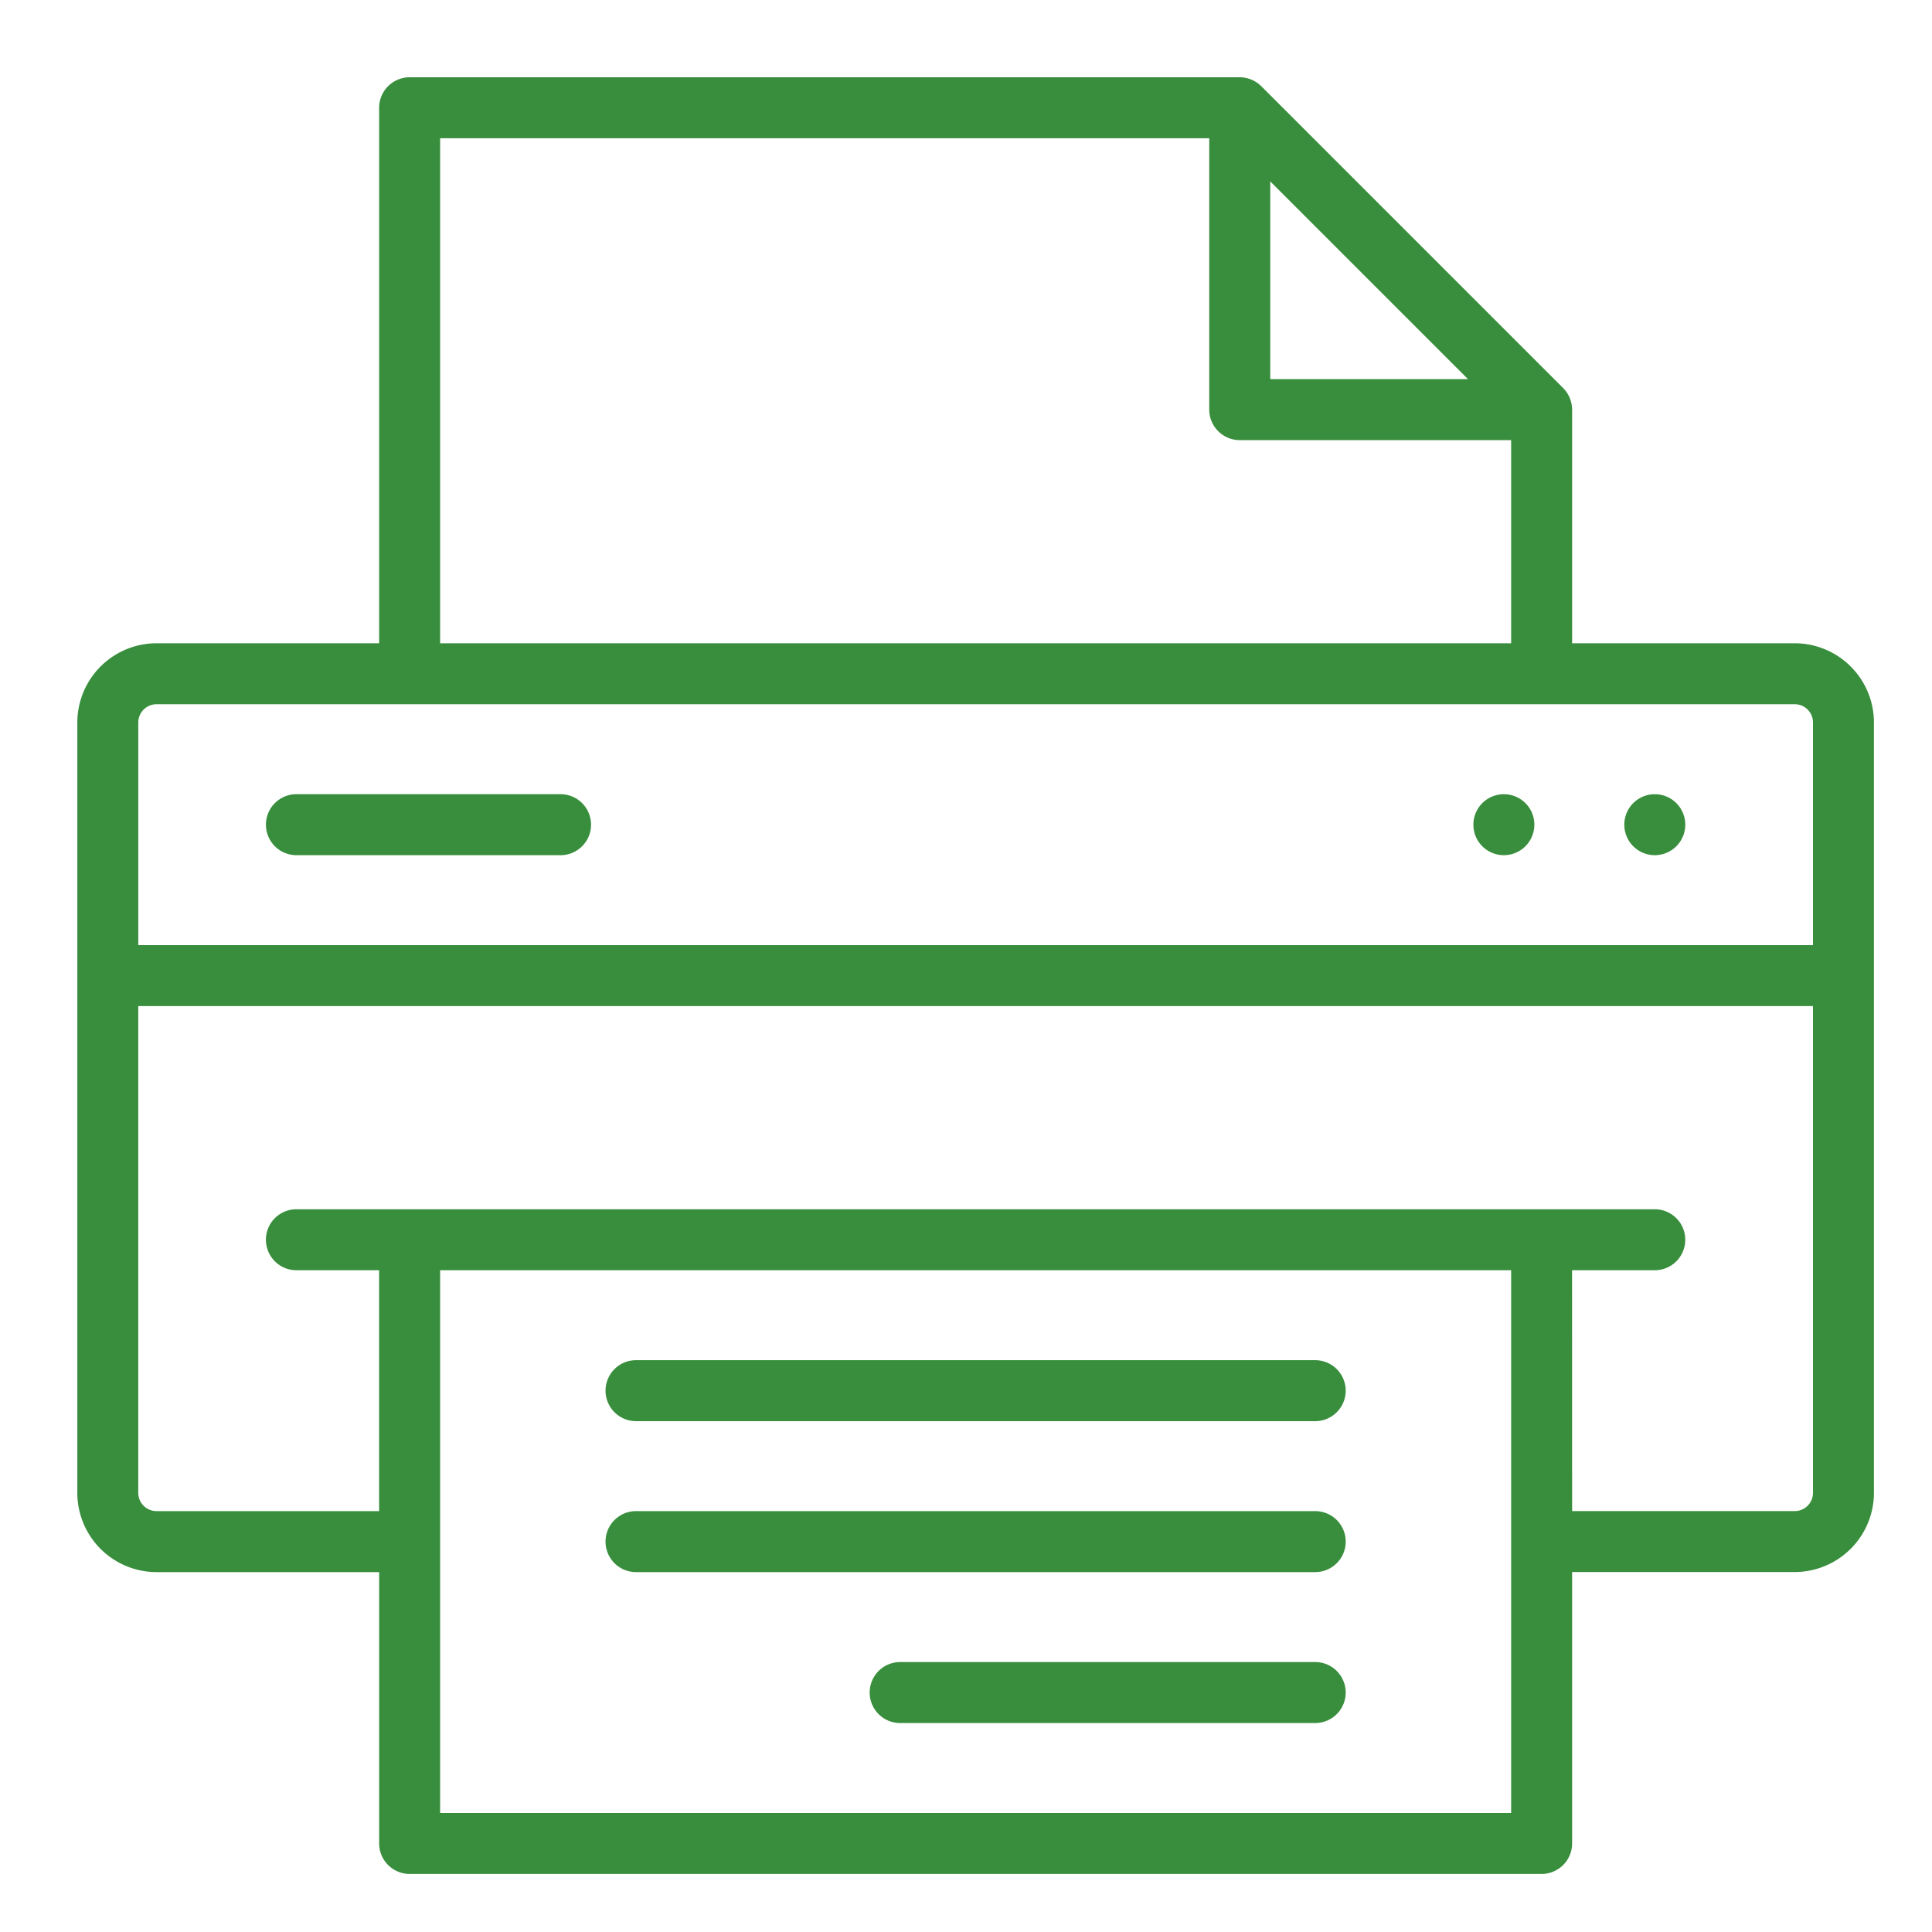 <svg xmlns="http://www.w3.org/2000/svg" width="100" height="100" viewBox="0 0 100 100"><defs><style>.a{fill:none;}.b{fill:#388e3c;}</style></defs><g transform="translate(-415 -1042)"><rect class="a" width="100" height="100" transform="translate(415 1042)"/><g transform="translate(303.295 930.295)"><path class="b" d="M132.908,208.7a1.58,1.58,0,0,1-1.578-1.578V193.077H119.807a4.106,4.106,0,0,1-4.1-4.1V149.1a4.107,4.107,0,0,1,4.1-4.1h11.522V117.283a1.58,1.58,0,0,1,1.578-1.578h42.967a1.6,1.6,0,0,1,1.118.465l15.62,15.62a1.6,1.6,0,0,1,.465,1.118V145H204.6a4.106,4.106,0,0,1,4.1,4.1v39.873a4.106,4.106,0,0,1-4.1,4.1H193.077v14.046A1.58,1.58,0,0,1,191.5,208.7Zm1.578-3.156h55.435V177.452H134.486Zm58.591-15.625H204.6a.946.946,0,0,0,.945-.945V163.781H118.861v25.194a.946.946,0,0,0,.945.945h11.522V177.452h-4.281a1.578,1.578,0,0,1,0-3.156h70.309a1.578,1.578,0,1,1,0,3.156h-4.281Zm-73.27-41.763a.946.946,0,0,0-.945.945v11.523h86.683V149.1a.946.946,0,0,0-.945-.945ZM134.486,145h55.435V134.486H175.874a1.58,1.58,0,0,1-1.578-1.578V118.861h-39.81Zm42.967-13.671h10.236l-10.236-10.236Z" transform="translate(0 0)"/><path class="b" d="M305.5,206.084a1.578,1.578,0,1,1,1.578-1.578A1.58,1.58,0,0,1,305.5,206.084Z" transform="translate(-108.143 -50.115)"/><path class="b" d="M287.138,206.084a1.578,1.578,0,1,1,1.578-1.578A1.58,1.58,0,0,1,287.138,206.084Z" transform="translate(-97.593 -50.115)"/><path class="b" d="M140.237,206.084a1.578,1.578,0,0,1,0-3.157h13.671a1.578,1.578,0,0,1,0,3.157Z" transform="translate(-13.189 -50.115)"/><path class="b" d="M181.553,293.307a1.578,1.578,0,1,1,0-3.157h35.154a1.578,1.578,0,1,1,0,3.157Z" transform="translate(-36.927 -100.23)"/><path class="b" d="M181.553,274.944a1.578,1.578,0,1,1,0-3.156h35.154a1.578,1.578,0,1,1,0,3.156Z" transform="translate(-36.927 -89.68)"/><path class="b" d="M213.688,311.67a1.578,1.578,0,1,1,0-3.156h21.483a1.578,1.578,0,1,1,0,3.156Z" transform="translate(-55.391 -110.781)"/></g></g></svg>
